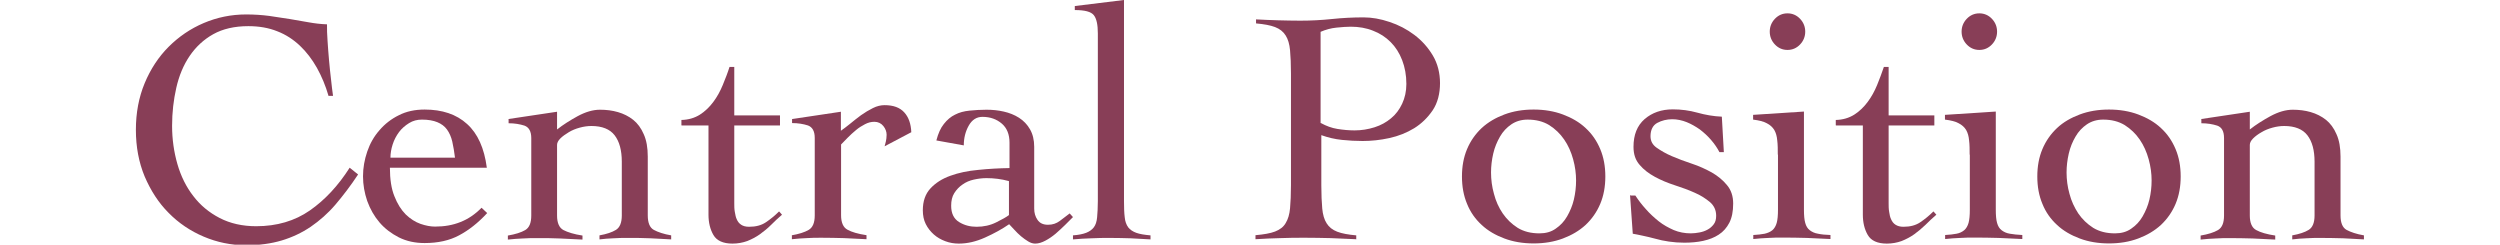 <?xml version="1.0" encoding="UTF-8"?>
<svg id="Layer_2" data-name="Layer 2" xmlns="http://www.w3.org/2000/svg" xmlns:xlink="http://www.w3.org/1999/xlink" viewBox="0 0 136.7 13.38">
  <defs>
    <style>
      .cls-1 {
        fill: none;
      }

      .cls-2 {
        fill: #883e57;
      }

      .cls-3 {
        clip-path: url(#clippath);
      }
    </style>
    <clipPath id="clippath">
      <rect class="cls-1" x="0" y="0" width="136.7" height="13.38"/>
    </clipPath>
  </defs>
  <g id="_レイヤー_1" data-name="レイヤー 1">
    <g class="cls-3">
      <g>
        <path class="cls-2" d="M17.96,5.23c-.16-.55-.37-1.05-.63-1.52-.26-.46-.57-.87-.93-1.21-.36-.34-.77-.61-1.24-.79-.47-.19-1-.28-1.58-.28-.76,0-1.4.15-1.92.44-.52.29-.95.69-1.29,1.19-.34.5-.58,1.08-.73,1.74-.15.66-.23,1.35-.23,2.08s.1,1.43.29,2.09c.19.66.48,1.25.87,1.75.38.5.86.9,1.44,1.2.58.3,1.25.45,2,.45,1.13,0,2.11-.29,2.93-.86s1.55-1.35,2.18-2.34l.46.37c-.41.62-.83,1.17-1.24,1.65-.41.48-.87.88-1.35,1.21-.49.33-1.02.58-1.59.75-.57.17-1.22.26-1.94.26-.82,0-1.59-.16-2.32-.47s-1.37-.74-1.92-1.3c-.55-.55-.98-1.22-1.31-1.99-.32-.77-.48-1.62-.48-2.55s.16-1.78.48-2.55c.32-.77.76-1.44,1.31-1.99.55-.55,1.19-.99,1.92-1.3.73-.31,1.5-.47,2.32-.47.45,0,.87.03,1.26.08.39.06.76.11,1.12.17.36.06.71.12,1.04.18.33.06.67.1,1,.11,0,.26,0,.55.03.9.02.34.05.69.08,1.05s.07.71.11,1.06c.04.35.07.65.11.9h-.26Z"/>
        <path class="cls-2" d="M21.32,9.17c0,.63.08,1.16.25,1.57.16.41.37.74.62.99.25.24.52.41.8.51.29.1.55.15.8.15.51,0,.97-.08,1.39-.25.41-.16.8-.42,1.15-.78l.31.29c-.5.54-1.01.94-1.54,1.22-.52.28-1.15.42-1.88.42-.52,0-.99-.1-1.41-.31-.41-.21-.77-.48-1.06-.82-.29-.34-.51-.73-.67-1.17-.15-.44-.23-.89-.23-1.35s.08-.91.23-1.35c.15-.44.37-.83.67-1.17.29-.34.65-.62,1.06-.82.41-.21.88-.31,1.41-.31.96,0,1.74.26,2.32.79.58.52.94,1.32,1.08,2.39h-5.3ZM24.88,8.63c-.04-.33-.09-.62-.15-.89-.06-.26-.16-.48-.29-.66-.13-.18-.31-.31-.53-.4-.22-.09-.5-.14-.84-.14-.26,0-.49.06-.7.19-.21.13-.4.29-.55.49-.15.2-.27.43-.35.68-.08.25-.12.49-.12.72h3.53Z"/>
        <path class="cls-2" d="M27.79,6.51l2.67-.4v.97c.33-.26.71-.5,1.13-.73.43-.23.83-.35,1.22-.35.34,0,.67.04.98.13.31.09.59.23.83.42.24.19.44.46.58.79.15.33.22.74.22,1.22v3.22c0,.4.11.67.33.79s.54.23.95.3v.22c-.35-.02-.73-.04-1.13-.06s-.81-.02-1.22-.02c-.28,0-.55,0-.81.02-.26.01-.51.03-.76.06v-.22c.39-.07.69-.17.9-.3.21-.13.32-.39.32-.79v-2.94c0-.62-.13-1.1-.39-1.44-.26-.34-.69-.51-1.27-.51-.21,0-.42.03-.64.09s-.42.14-.6.25-.34.22-.46.34c-.12.12-.18.24-.18.35v3.87c0,.4.12.67.35.79s.58.23,1.04.3v.22c-.41-.02-.83-.04-1.23-.06s-.82-.02-1.23-.02c-.28,0-.55,0-.81.02-.26.01-.53.03-.81.06v-.22c.41-.07.73-.17.95-.3s.33-.39.33-.79v-4.24c0-.37-.13-.59-.37-.68-.25-.08-.54-.13-.87-.13v-.22Z"/>
        <path class="cls-2" d="M37.26,6.85v-.29c.39-.01.72-.11,1.01-.29.28-.18.52-.41.73-.69.21-.28.38-.59.52-.93.14-.34.27-.67.37-.99h.26v2.65h2.5v.55h-2.5v4.26c0,.16,0,.31.03.47s.05.29.11.41c.05.12.13.22.24.29.1.07.25.11.43.11.37,0,.67-.08.91-.24.24-.16.49-.36.73-.6l.16.18c-.21.18-.41.37-.6.56-.19.19-.4.36-.61.51-.21.15-.44.27-.69.37-.25.09-.52.14-.81.14-.51,0-.86-.16-1.04-.47-.18-.31-.27-.68-.27-1.11v-4.88h-1.46Z"/>
        <path class="cls-2" d="M43.27,12.87c.41-.07.73-.17.95-.3s.33-.39.33-.79v-4.24c0-.37-.13-.59-.37-.68-.25-.08-.54-.13-.87-.13v-.22l2.67-.4v1.04c.15-.1.31-.23.5-.38.19-.16.39-.31.6-.47.21-.15.43-.28.65-.39s.43-.16.64-.16c.48,0,.83.13,1.07.39.24.26.37.62.39,1.09l-1.46.77c.02-.09.05-.17.07-.27s.04-.21.04-.36c0-.17-.06-.33-.18-.48-.12-.15-.29-.23-.49-.23-.17,0-.34.04-.51.13-.17.09-.34.19-.49.32-.16.13-.31.27-.45.41-.14.15-.27.27-.37.38v3.87c0,.4.12.67.35.79.23.13.58.23,1.04.3v.22c-.41-.02-.83-.04-1.23-.06-.41-.01-.82-.02-1.23-.02-.28,0-.55,0-.81.02-.26.01-.53.03-.81.06v-.22Z"/>
        <path class="cls-2" d="M51.2,7.68c.1-.38.23-.68.41-.9.18-.23.38-.4.61-.51.23-.12.49-.19.79-.22.29-.03.6-.05.93-.05s.63.03.94.1.59.18.84.34c.25.16.45.37.6.63.15.26.23.58.23.96v3.38c0,.23.06.44.18.61.12.18.31.27.57.27s.46-.07.65-.21c.19-.14.37-.28.54-.41l.18.2c-.12.12-.27.27-.43.43-.16.16-.34.32-.52.48-.18.15-.37.28-.56.38-.19.1-.37.16-.56.16-.12,0-.25-.04-.38-.12-.13-.08-.26-.17-.39-.28-.13-.11-.25-.23-.36-.35-.11-.12-.21-.23-.29-.31-.39.27-.83.51-1.32.73-.49.22-.96.33-1.43.33-.26,0-.5-.04-.74-.13-.24-.09-.45-.21-.63-.37-.18-.16-.33-.35-.44-.57s-.16-.47-.16-.75c0-.5.14-.9.42-1.2.28-.3.64-.53,1.09-.69.44-.16.95-.27,1.52-.32.57-.06,1.14-.09,1.71-.1v-1.39c0-.45-.14-.8-.42-1.04-.28-.24-.63-.37-1.06-.37-.32,0-.57.16-.75.48s-.27.68-.27,1.08l-1.5-.27ZM55.16,9.9c-.4-.11-.81-.16-1.22-.16-.23,0-.46.03-.69.08-.23.05-.44.14-.62.27-.18.12-.33.28-.45.47-.12.19-.17.42-.17.69,0,.41.14.71.43.89.29.18.61.26.96.26.39,0,.75-.08,1.07-.24.32-.16.56-.29.7-.4v-1.85Z"/>
        <path class="cls-2" d="M58.66,12.87c.3-.02.55-.07.73-.14.18-.07.32-.17.42-.3.1-.13.16-.32.18-.55.02-.23.04-.52.04-.88V1.83c0-.48-.07-.81-.22-1-.15-.19-.49-.28-1.04-.28v-.22l2.69-.33v11c0,.35.01.65.04.88.02.23.09.41.19.55.1.13.25.23.44.3.19.07.45.11.78.14v.22c-.35-.02-.72-.04-1.09-.06-.37-.01-.74-.02-1.11-.02s-.7,0-1.03.02c-.34.01-.67.03-1.01.06v-.22Z"/>
        <path class="cls-2" d="M74.13,13.08c-.46-.02-.92-.04-1.38-.06-.46-.01-.92-.02-1.38-.02s-.9,0-1.34.02c-.44.01-.9.03-1.38.06v-.22c.45-.04.81-.1,1.07-.2s.46-.25.58-.46c.13-.21.21-.48.24-.81.03-.33.05-.76.05-1.27v-6.1c0-.51-.02-.94-.05-1.27-.03-.33-.11-.61-.24-.81-.13-.21-.32-.36-.58-.46s-.6-.16-1.04-.2v-.22c.4.02.8.04,1.21.05.4.01.8.02,1.21.02.58,0,1.16-.03,1.73-.09.57-.06,1.14-.09,1.73-.09.45,0,.92.08,1.42.25.49.16.95.4,1.36.71.41.31.75.69,1.01,1.13.26.44.39.95.39,1.51s-.13,1.08-.4,1.48c-.27.4-.61.73-1.01.98-.41.25-.86.43-1.36.54-.5.11-.99.16-1.46.16-.37,0-.74-.02-1.13-.06-.39-.04-.77-.13-1.13-.26v2.74c0,.51.02.94.05,1.27.03.33.11.61.24.81.13.21.32.36.58.46s.6.16,1.04.2v.22ZM72.23,6.73c.29.16.59.27.9.32.31.05.62.08.94.08.38,0,.74-.06,1.09-.17s.65-.28.9-.49c.26-.21.46-.48.61-.8.15-.32.23-.68.23-1.08,0-.48-.08-.91-.23-1.3-.15-.39-.36-.72-.63-.99-.27-.27-.59-.48-.96-.62-.37-.15-.78-.22-1.22-.22-.22,0-.48.02-.78.05s-.59.11-.87.23v4.99Z"/>
        <path class="cls-2" d="M83.86,5.99c.58,0,1.12.09,1.6.27.48.18.9.42,1.24.74.35.32.61.7.8,1.15.19.45.28.95.28,1.5s-.09,1.05-.28,1.5c-.19.45-.46.83-.8,1.15-.35.32-.76.56-1.24.74-.48.18-1.01.27-1.6.27s-1.12-.09-1.6-.27c-.48-.18-.9-.42-1.24-.74-.35-.32-.62-.7-.8-1.15-.19-.45-.28-.95-.28-1.5s.09-1.05.28-1.5c.19-.45.46-.83.8-1.15.35-.32.76-.56,1.24-.74s1.01-.27,1.6-.27ZM83.53,6.54c-.34,0-.64.09-.89.26-.25.17-.46.39-.62.67s-.29.58-.37.93c-.08.35-.12.69-.12,1.03,0,.39.05.78.16,1.17.1.39.26.75.48,1.07.22.32.49.58.82.79.33.2.72.3,1.19.3.34,0,.64-.08.89-.26.25-.17.46-.39.62-.67s.29-.58.37-.92c.08-.34.12-.69.12-1.04,0-.38-.05-.76-.16-1.16-.11-.4-.27-.76-.49-1.08-.22-.32-.49-.58-.82-.79-.33-.2-.72-.3-1.17-.3Z"/>
        <path class="cls-2" d="M89.16,10.69h.26c.17.26.36.51.58.75.21.24.45.46.7.66s.53.35.82.48c.29.12.6.18.93.18.16,0,.32-.02.48-.05.16-.03.31-.08.45-.16.13-.07.24-.17.33-.29.09-.12.13-.27.13-.46,0-.3-.11-.55-.34-.75-.23-.19-.5-.37-.83-.51-.33-.15-.69-.28-1.09-.41s-.76-.28-1.09-.46-.61-.39-.83-.65c-.23-.26-.34-.58-.34-.99,0-.66.2-1.16.61-1.52.41-.35.92-.53,1.54-.53.46,0,.91.06,1.34.18.43.12.88.2,1.34.22l.11,1.94h-.24c-.12-.23-.27-.45-.46-.67s-.39-.4-.61-.57c-.23-.16-.47-.3-.72-.4s-.52-.16-.79-.16c-.3,0-.58.07-.82.2-.24.13-.37.38-.37.73,0,.26.11.47.34.63s.5.32.83.46.69.28,1.09.41c.4.13.76.3,1.09.48.33.19.61.42.83.69.23.27.34.61.34,1.01,0,.43-.07.78-.21,1.05s-.33.49-.58.65c-.24.16-.53.27-.85.34-.32.07-.67.1-1.03.1-.29,0-.57-.02-.84-.06-.27-.04-.52-.09-.76-.16-.24-.06-.46-.12-.67-.16-.21-.05-.39-.08-.55-.11l-.15-2.12Z"/>
        <path class="cls-2" d="M97.21,8.46c0-.29,0-.55-.03-.78-.02-.23-.07-.41-.16-.57-.09-.15-.23-.28-.41-.37-.18-.1-.43-.16-.75-.2v-.26l2.78-.18v5.37c0,.3.02.55.07.72.05.18.13.31.25.4.12.09.26.16.45.19.18.04.41.06.68.07v.22c-.43-.02-.86-.04-1.29-.06-.43-.01-.86-.02-1.29-.02-.28,0-.55,0-.82.02-.27.01-.54.03-.82.06v-.22c.24-.01.45-.04.62-.07.17-.04.31-.1.42-.19s.19-.23.24-.4c.05-.18.07-.42.07-.72v-3.02ZM97.74.73c.27,0,.5.1.69.3.19.2.28.44.28.7s-.09.5-.28.7c-.19.2-.42.3-.69.3s-.5-.1-.69-.3c-.19-.2-.28-.44-.28-.7s.09-.5.28-.7c.19-.2.42-.3.69-.3Z"/>
        <path class="cls-2" d="M100.38,6.85v-.29c.39-.01.72-.11,1.01-.29.28-.18.52-.41.73-.69.21-.28.38-.59.52-.93.14-.34.26-.67.37-.99h.26v2.65h2.5v.55h-2.5v4.26c0,.16,0,.31.03.47.02.15.05.29.11.41.05.12.13.22.24.29s.25.11.43.11c.37,0,.67-.08.91-.24.24-.16.49-.36.73-.6l.16.18c-.21.18-.41.37-.6.56-.2.19-.4.36-.61.51s-.44.27-.69.37c-.25.09-.52.14-.81.14-.51,0-.86-.16-1.04-.47-.18-.31-.27-.68-.27-1.11v-4.88h-1.46Z"/>
        <path class="cls-2" d="M107.7,8.46c0-.29,0-.55-.03-.78-.02-.23-.07-.41-.16-.57-.09-.15-.23-.28-.41-.37-.18-.1-.43-.16-.75-.2v-.26l2.78-.18v5.37c0,.3.02.55.07.72.05.18.13.31.25.4.12.09.26.16.45.19s.41.06.68.07v.22c-.43-.02-.86-.04-1.29-.06-.43-.01-.86-.02-1.29-.02-.28,0-.55,0-.82.02-.27.01-.54.03-.82.06v-.22c.24-.01.45-.04.62-.07s.31-.1.42-.19.19-.23.24-.4c.05-.18.07-.42.07-.72v-3.02ZM108.23.73c.27,0,.5.1.69.3.19.2.28.44.28.7s-.09.5-.28.7c-.19.2-.42.3-.69.3s-.5-.1-.69-.3c-.19-.2-.28-.44-.28-.7s.09-.5.28-.7c.19-.2.42-.3.69-.3Z"/>
        <path class="cls-2" d="M115.32,5.99c.58,0,1.12.09,1.6.27.48.18.9.42,1.24.74.35.32.61.7.8,1.15.19.45.28.95.28,1.5s-.09,1.05-.28,1.5c-.19.45-.46.83-.8,1.15-.35.32-.76.56-1.24.74-.48.18-1.01.27-1.6.27s-1.12-.09-1.6-.27c-.48-.18-.9-.42-1.24-.74-.35-.32-.62-.7-.8-1.15-.19-.45-.28-.95-.28-1.5s.09-1.05.28-1.5c.19-.45.46-.83.8-1.15s.76-.56,1.24-.74c.48-.18,1.01-.27,1.6-.27ZM115,6.54c-.34,0-.64.09-.89.26-.25.17-.46.39-.62.67-.16.27-.29.58-.37.93-.08.35-.12.69-.12,1.03,0,.39.05.78.16,1.17.1.39.27.75.48,1.07.22.32.49.58.82.79.33.2.72.3,1.19.3.34,0,.64-.08.89-.26.25-.17.46-.39.62-.67s.29-.58.37-.92c.08-.34.12-.69.12-1.04,0-.38-.05-.76-.16-1.16s-.27-.76-.49-1.08c-.22-.32-.49-.58-.82-.79-.33-.2-.72-.3-1.17-.3Z"/>
        <path class="cls-2" d="M120.35,6.51l2.67-.4v.97c.33-.26.71-.5,1.13-.73.43-.23.83-.35,1.22-.35.34,0,.67.04.98.13.31.09.59.23.83.42.24.19.44.46.58.79.15.33.22.74.22,1.22v3.22c0,.4.11.67.33.79s.54.23.95.3v.22c-.35-.02-.73-.04-1.13-.06-.4-.01-.81-.02-1.22-.02-.28,0-.55,0-.81.02-.26.01-.51.03-.76.06v-.22c.39-.07.69-.17.9-.3s.32-.39.32-.79v-2.94c0-.62-.13-1.1-.39-1.44-.26-.34-.69-.51-1.27-.51-.21,0-.42.03-.64.09-.22.06-.42.14-.6.25-.18.1-.34.22-.46.34-.12.12-.18.24-.18.35v3.87c0,.4.12.67.35.79.23.13.58.23,1.04.3v.22c-.41-.02-.83-.04-1.23-.06-.41-.01-.82-.02-1.23-.02-.28,0-.55,0-.81.02-.26.01-.53.03-.81.06v-.22c.41-.07.73-.17.95-.3s.33-.39.33-.79v-4.24c0-.37-.12-.59-.37-.68-.25-.08-.54-.13-.87-.13v-.22Z"/>
      </g>
    </g>
  </g>
</svg>